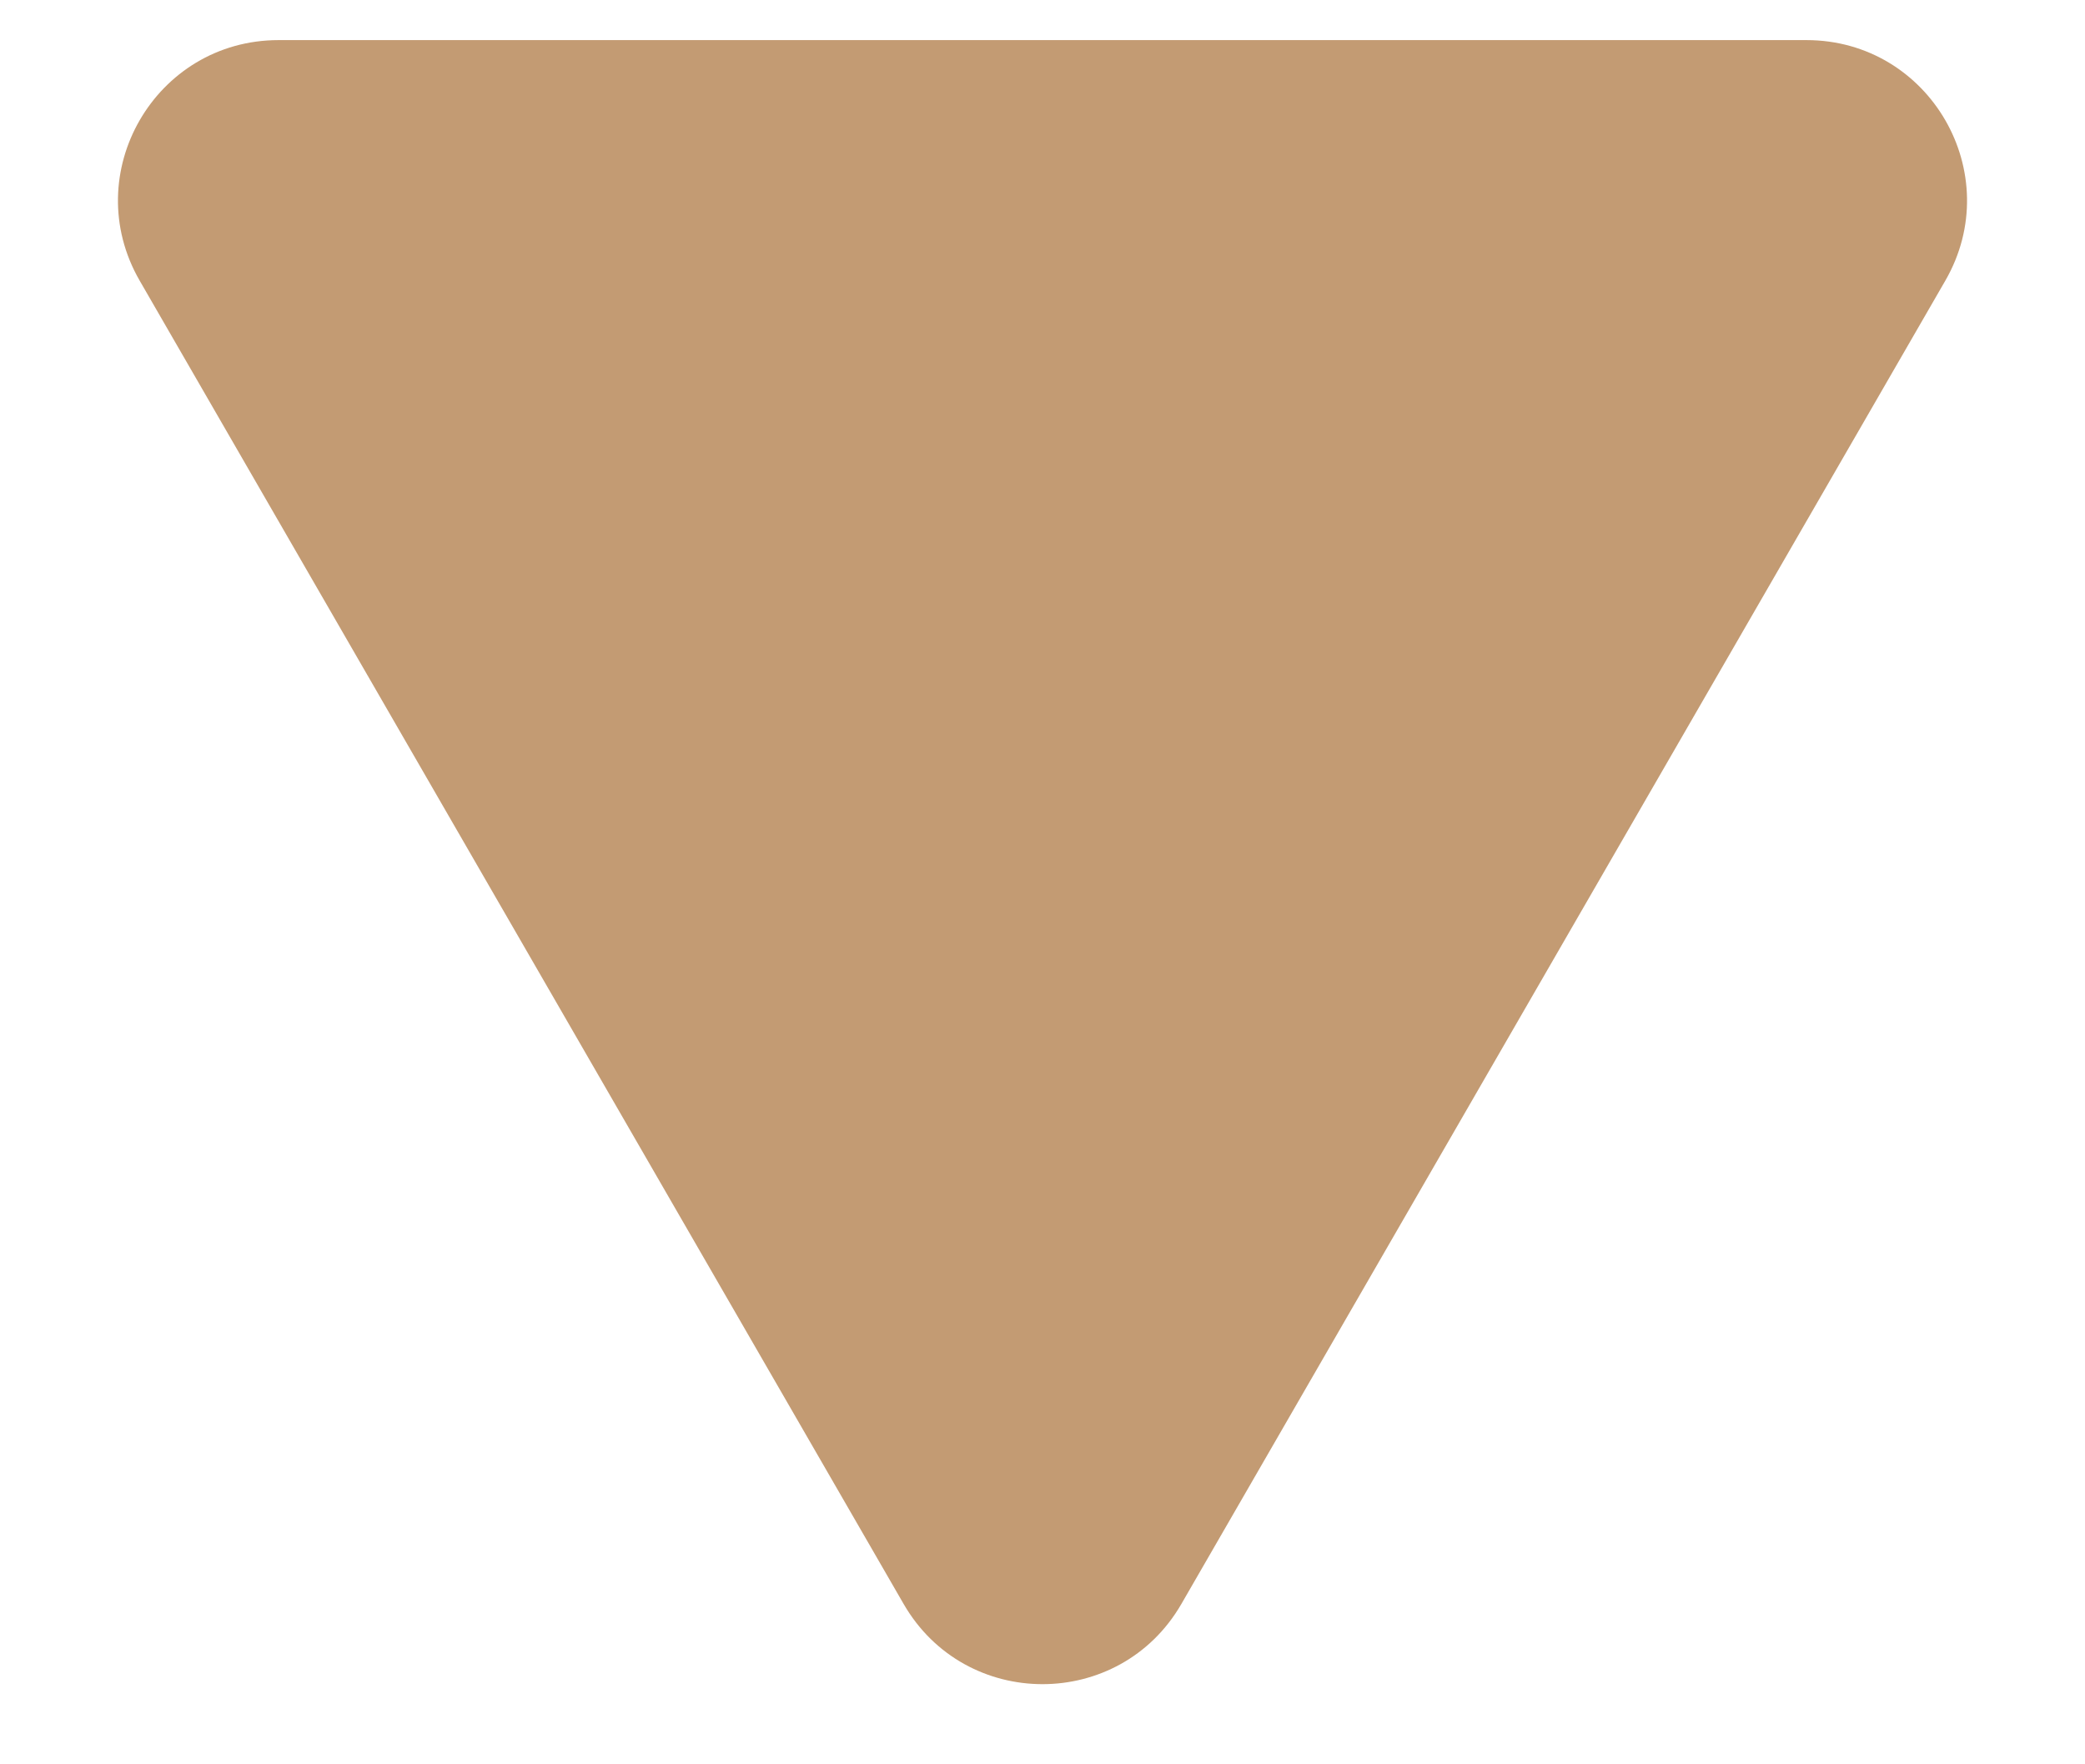<svg width="13" height="11" viewBox="0 0 13 11" fill="none" xmlns="http://www.w3.org/2000/svg">
<path d="M7.366 10C6.981 10.667 6.019 10.667 5.634 10L0.871 1.75C0.486 1.083 0.967 0.25 1.737 0.25L11.263 0.25C12.033 0.25 12.514 1.083 12.129 1.75L7.366 10Z" fill="#C39B73"/>
</svg>
